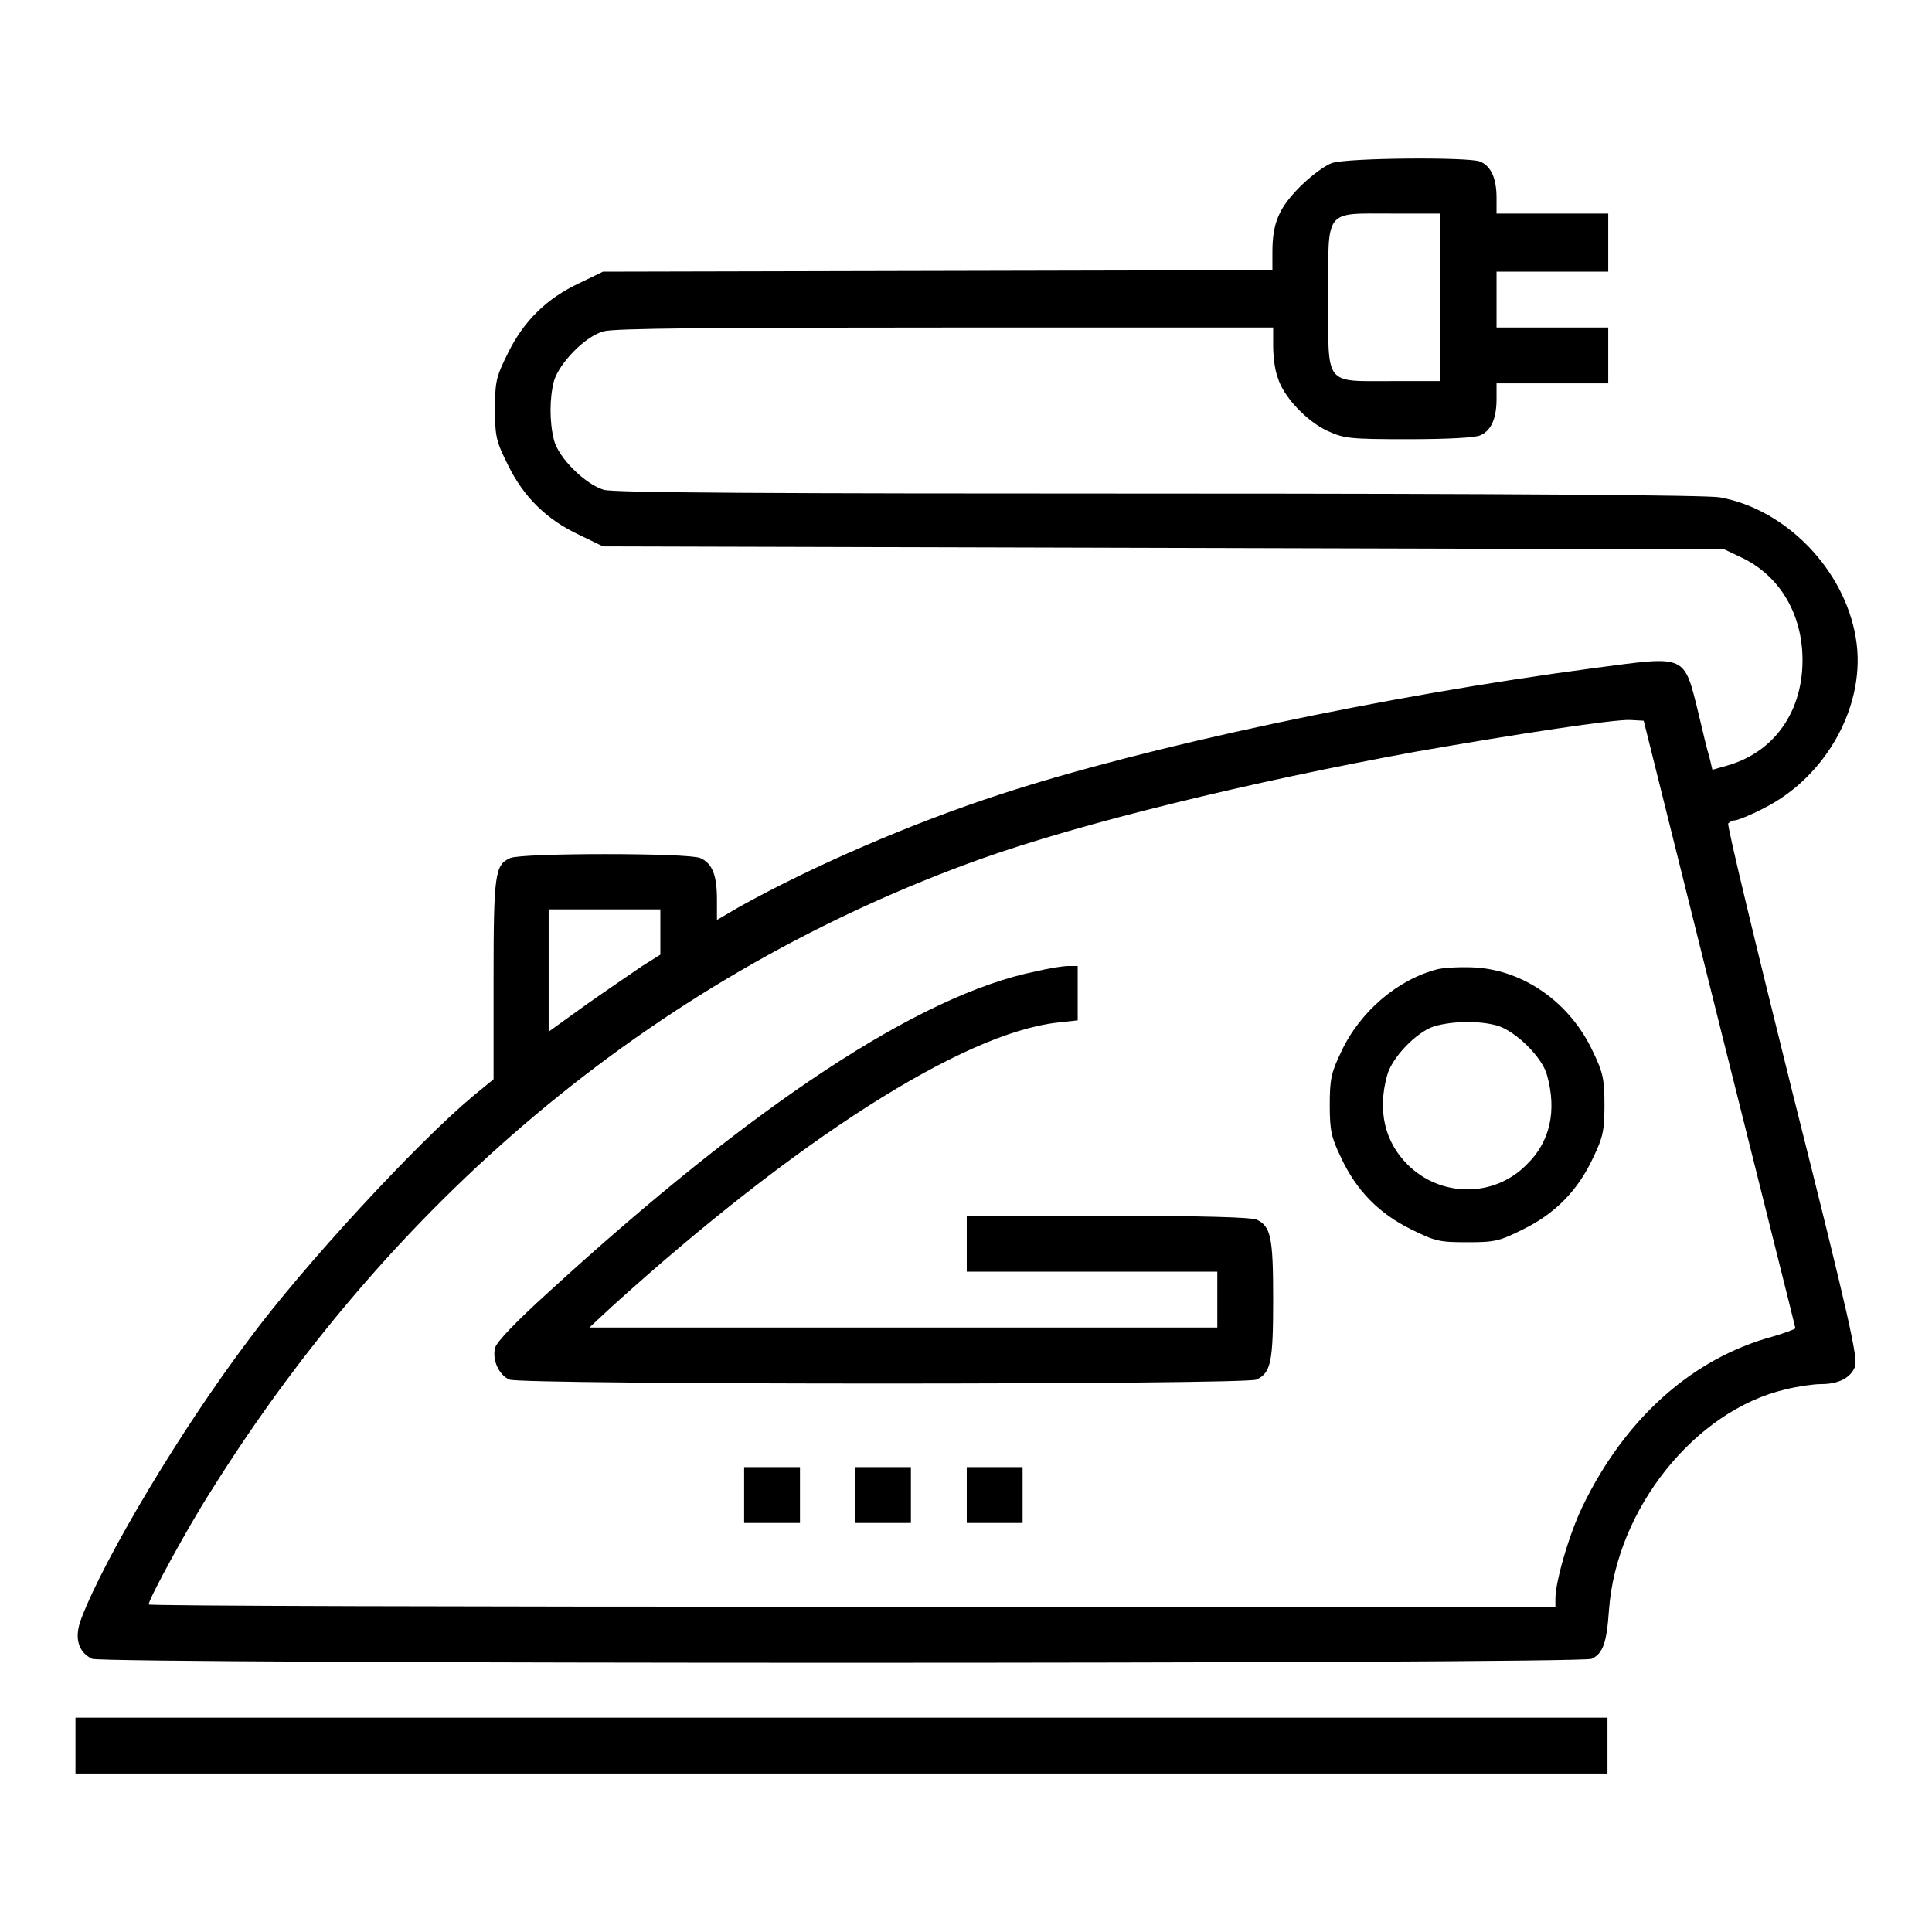 <?xml version="1.0" encoding="utf-8"?>
<!-- Svg Vector Icons : http://www.onlinewebfonts.com/icon -->
<!DOCTYPE svg PUBLIC "-//W3C//DTD SVG 1.1//EN" "http://www.w3.org/Graphics/SVG/1.1/DTD/svg11.dtd">
<svg version="1.1" xmlns="http://www.w3.org/2000/svg" xmlns:xlink="http://www.w3.org/1999/xlink" x="0px" y="0px" viewBox="0 0 256 256" enable-background="new 0 0 256 256" xml:space="preserve">
<g><g><g><path fill="#000000" d="M176.5,21.6c-0.9,0.3-2.8,1.7-4.2,3.1c-2.8,2.8-3.7,4.8-3.7,8.7v2.4l-44.4,0.1L79.9,36l-3.1,1.5c-4.3,2-7.4,5-9.5,9.3c-1.6,3.2-1.7,3.8-1.7,7.4c0,3.6,0.1,4.2,1.7,7.4c2.1,4.3,5.2,7.3,9.5,9.3l3.1,1.5l74.3,0.2l74.3,0.2l2.1,1c4.8,2.2,7.8,6.8,8.2,12.4c0.5,7.4-3.3,13.3-9.8,15.2l-2.1,0.6l-0.4-1.7c-0.3-0.9-0.9-3.5-1.4-5.6c-2-8.1-1.5-7.8-13.7-6.2c-28,3.7-59.4,10.4-78.7,16.7c-12,3.9-25.1,9.6-34.8,15l-2.9,1.7v-2.7c0-3.2-0.6-4.8-2.2-5.5c-1.5-0.7-23.7-0.7-25.2,0c-2,0.9-2.2,2-2.2,16V143l-2.8,2.3c-7.4,6.2-22.4,22.4-29.7,32.3c-8.9,11.8-19,28.7-22.1,36.8c-1,2.5-0.5,4.5,1.4,5.4c1.7,0.7,197,0.7,198.7,0c1.5-0.7,2-2.1,2.3-6.5c1-13.4,11.4-26.4,23.4-29.2c1.6-0.4,3.7-0.7,4.7-0.7c2.3,0,3.9-0.8,4.5-2.3c0.4-1.1-0.7-6.2-8.3-36.4c-4.8-19.3-8.7-35.4-8.5-35.6c0.2-0.2,0.6-0.4,0.9-0.4c0.3,0,2.1-0.7,3.8-1.6c8.4-4.2,13.7-13.9,12.2-22.6c-1.5-9-9.2-17-18-18.6c-1.6-0.3-28.5-0.5-74.3-0.5c-51.1,0-72.3-0.1-73.6-0.5c-2.4-0.7-6-4.2-6.6-6.6c-0.6-2.4-0.6-5.5,0-7.8c0.7-2.4,4.2-6,6.6-6.6c1.3-0.4,14.9-0.5,45.3-0.5h43.4v2.4c0,1.3,0.2,3.2,0.6,4.2c0.7,2.5,3.8,5.8,6.6,7.1c2.2,1,2.9,1.1,10.7,1.1c5.2,0,8.8-0.2,9.5-0.5c1.5-0.6,2.2-2.3,2.2-4.8v-2.1h7.4h7.4v-3.7v-3.7h-7.4h-7.4v-3.7v-3.7h7.4h7.4V32v-3.7h-7.4h-7.4v-2.1c0-2.5-0.7-4.2-2.2-4.8C194.6,20.8,178.7,20.9,176.5,21.6z M190.8,39.4v11.1h-6.5c-8.9,0-8.3,0.7-8.3-11.1c0-11.8-0.6-11.1,8.3-11.1h6.5V39.4z M227.8,135.6c5.5,22,10.1,40.3,10.1,40.4c0,0.1-1.3,0.6-3,1.1c-10.7,2.9-19.6,10.9-25.2,22.5c-1.8,3.7-3.6,10-3.6,12.2v1.1h-93.2c-51.2,0-93.2-0.1-93.2-0.3c0-0.7,5.1-10.1,8.3-15.1c25-39.9,60.1-68.7,102-83.7c13.5-4.8,35.7-10.2,57.6-14.2c13.7-2.4,26.3-4.3,28.4-4.2l1.8,0.1L227.8,135.6z M87.5,123.5v3l-2.4,1.5c-1.3,0.9-4.7,3.2-7.4,5.1l-5,3.6v-8.1v-8.1h7.4h7.4L87.5,123.5L87.5,123.5z"/><path fill="#000000" d="M137.3,128.7c-15.4,3.1-37.4,17.6-64.6,42.5c-4.3,3.9-6.9,6.6-7.1,7.4c-0.4,1.6,0.5,3.6,1.9,4.2c1.6,0.7,97.5,0.7,99,0c1.9-0.9,2.2-2.3,2.2-10.6c0-8.3-0.3-9.7-2.2-10.6c-0.7-0.3-7.1-0.5-19.7-0.5h-18.7v3.7v3.7h16.6h16.6v3.7v3.7h-41.6H78.1l2.9-2.7c24.5-22.2,46.6-36.3,59.1-37.7l2.7-0.3v-3.6V128l-1.2,0C140.8,128,139,128.3,137.3,128.7z"/><path fill="#000000" d="M190.6,128.4c-5.3,1.3-10.4,5.6-12.9,11c-1.3,2.7-1.5,3.6-1.5,7s0.2,4.3,1.5,7c2,4.3,5,7.4,9.3,9.5c3.2,1.6,3.8,1.7,7.4,1.7s4.2-0.1,7.4-1.7c4.3-2.1,7.3-5.2,9.3-9.5c1.3-2.7,1.5-3.6,1.5-7s-0.2-4.3-1.5-7c-3-6.5-9.1-10.8-15.6-11.2C193.8,128.1,191.6,128.2,190.6,128.4z M198.4,135.9c2.4,0.7,6,4.2,6.6,6.6c1.3,4.7,0.4,8.8-2.7,11.8c-4.3,4.4-11.4,4.4-15.8,0c-3-3-4-7.1-2.7-11.8c0.6-2.3,3.8-5.7,6.2-6.5C192.4,135.3,195.9,135.2,198.4,135.9z"/><path fill="#000000" d="M98.6,198.1v3.7h3.7h3.7v-3.7v-3.7h-3.7h-3.7V198.1z"/><path fill="#000000" d="M113.3,198.1v3.7h3.7h3.7v-3.7v-3.7H117h-3.7V198.1z"/><path fill="#000000" d="M128.1,198.1v3.7h3.7h3.7v-3.7v-3.7h-3.7h-3.7V198.1z"/><path fill="#000000" d="M10,231.3v3.7h101.5h101.5v-3.7v-3.7H111.5H10V231.3z"/></g></g></g>
</svg>